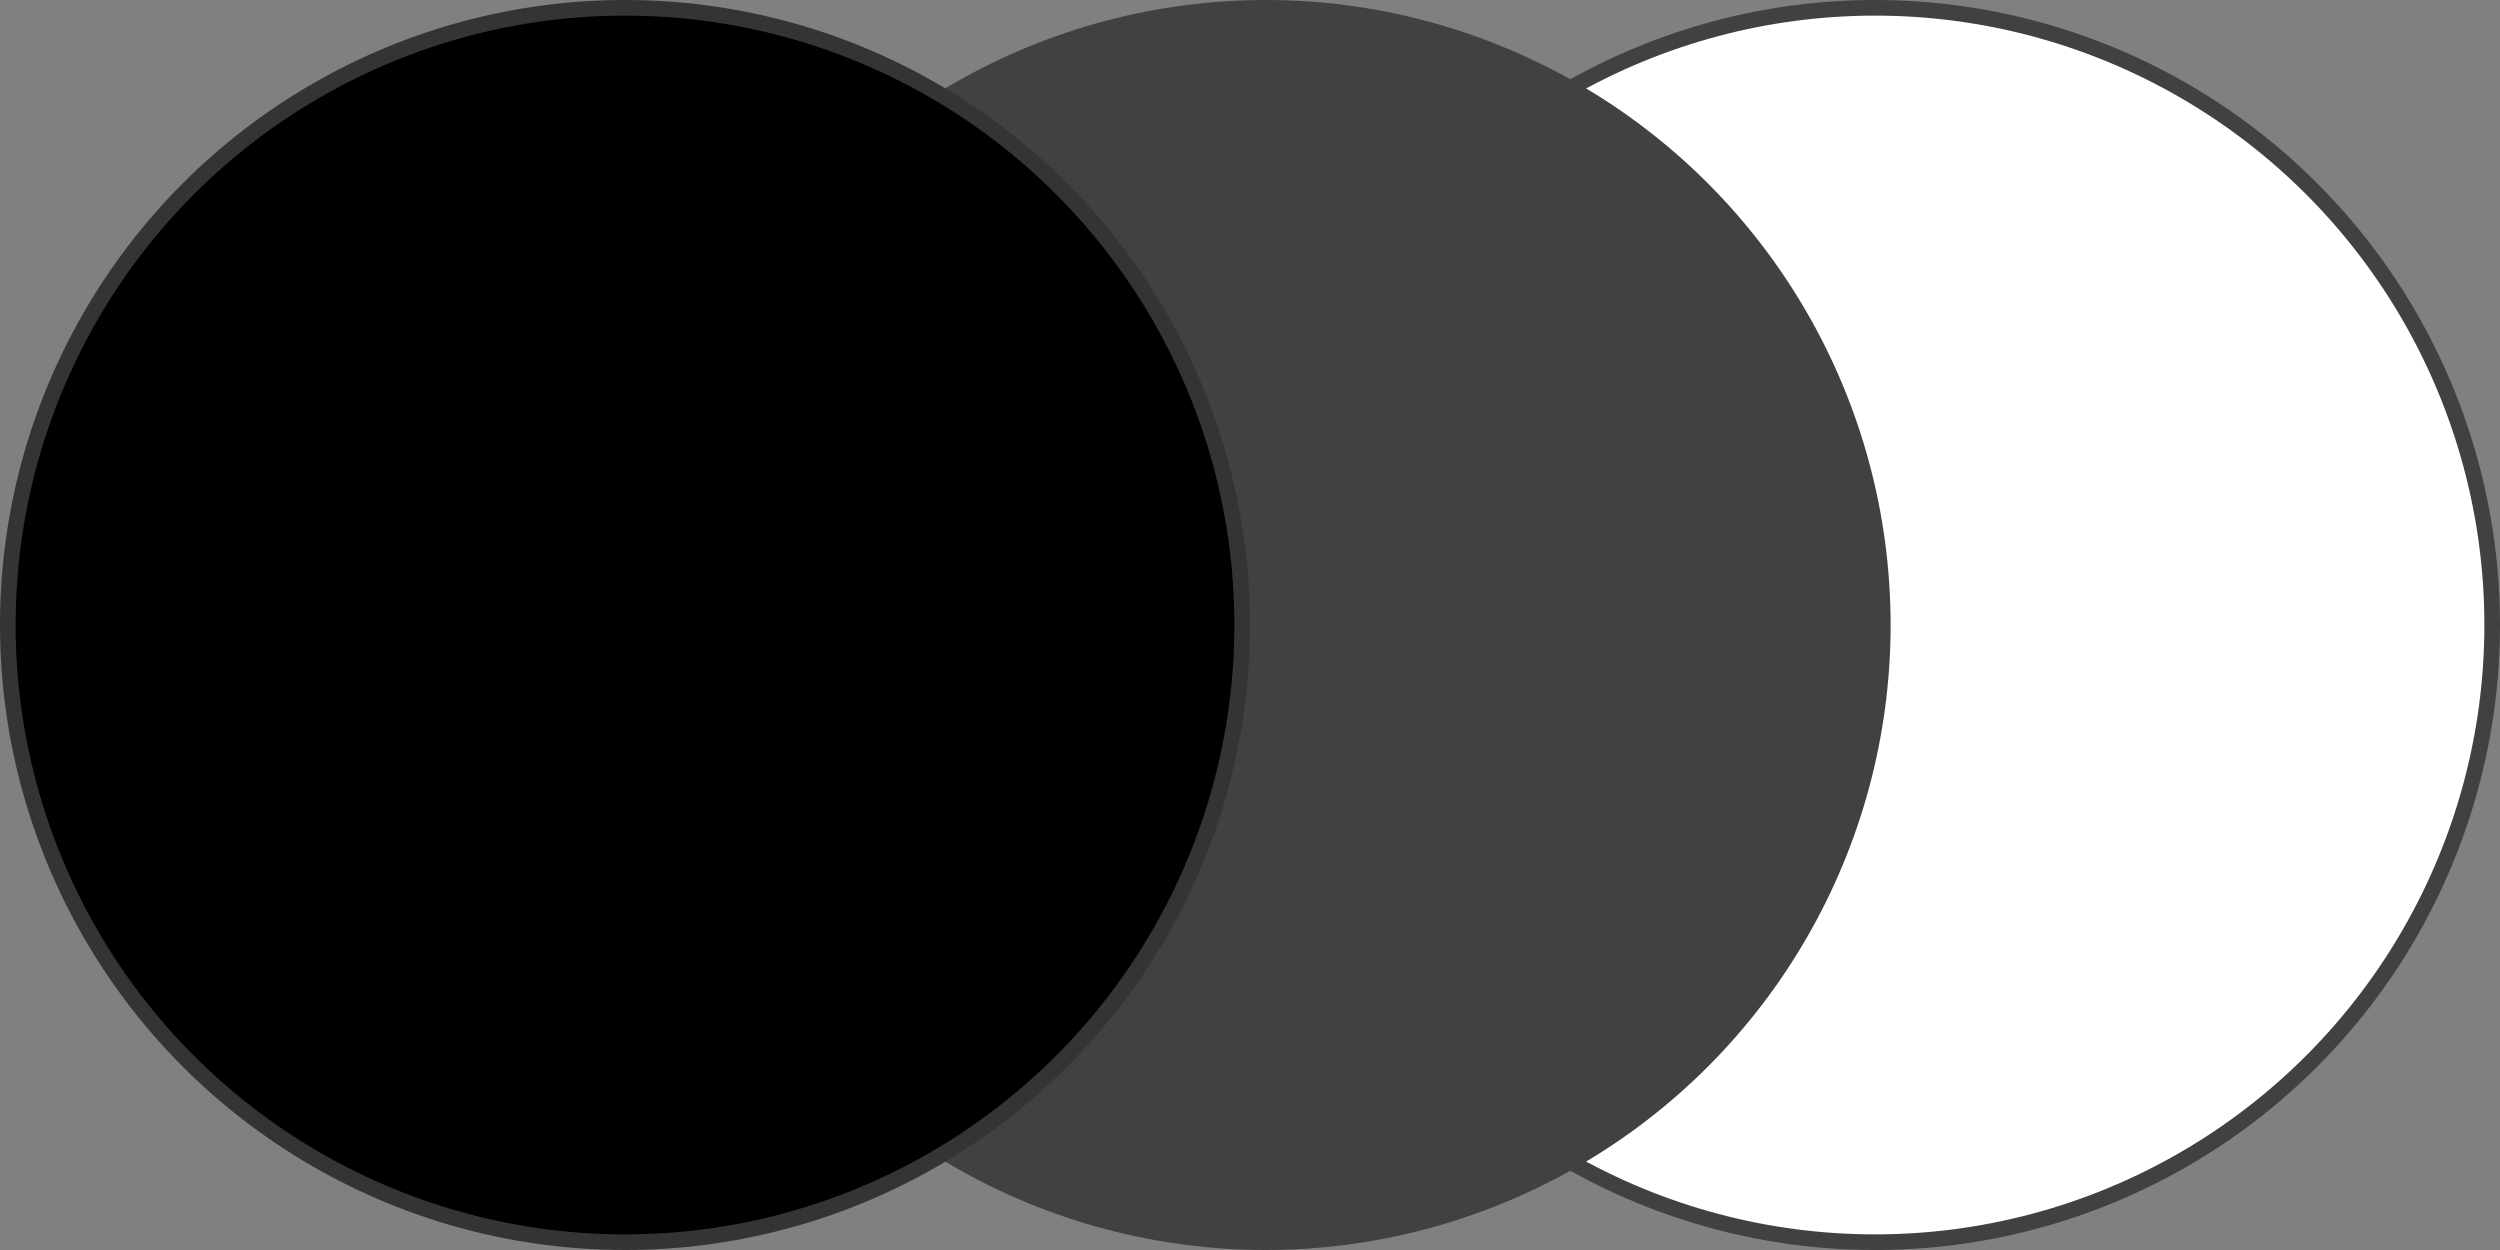 <svg width="160" height="80" viewBox="0 0 160 80" fill="none" xmlns="http://www.w3.org/2000/svg">
<rect x="0" y="0" width="160" height="80" fill="#808080" stroke="none"/>
<circle cx="120" cy="40" r="39.5" fill="white" stroke="#414141"/>
<circle cx="81" cy="40" r="40" fill="#414141"/>
<circle cx="40" cy="40" r="39.5" fill="black" stroke="#343434"/>
</svg>
